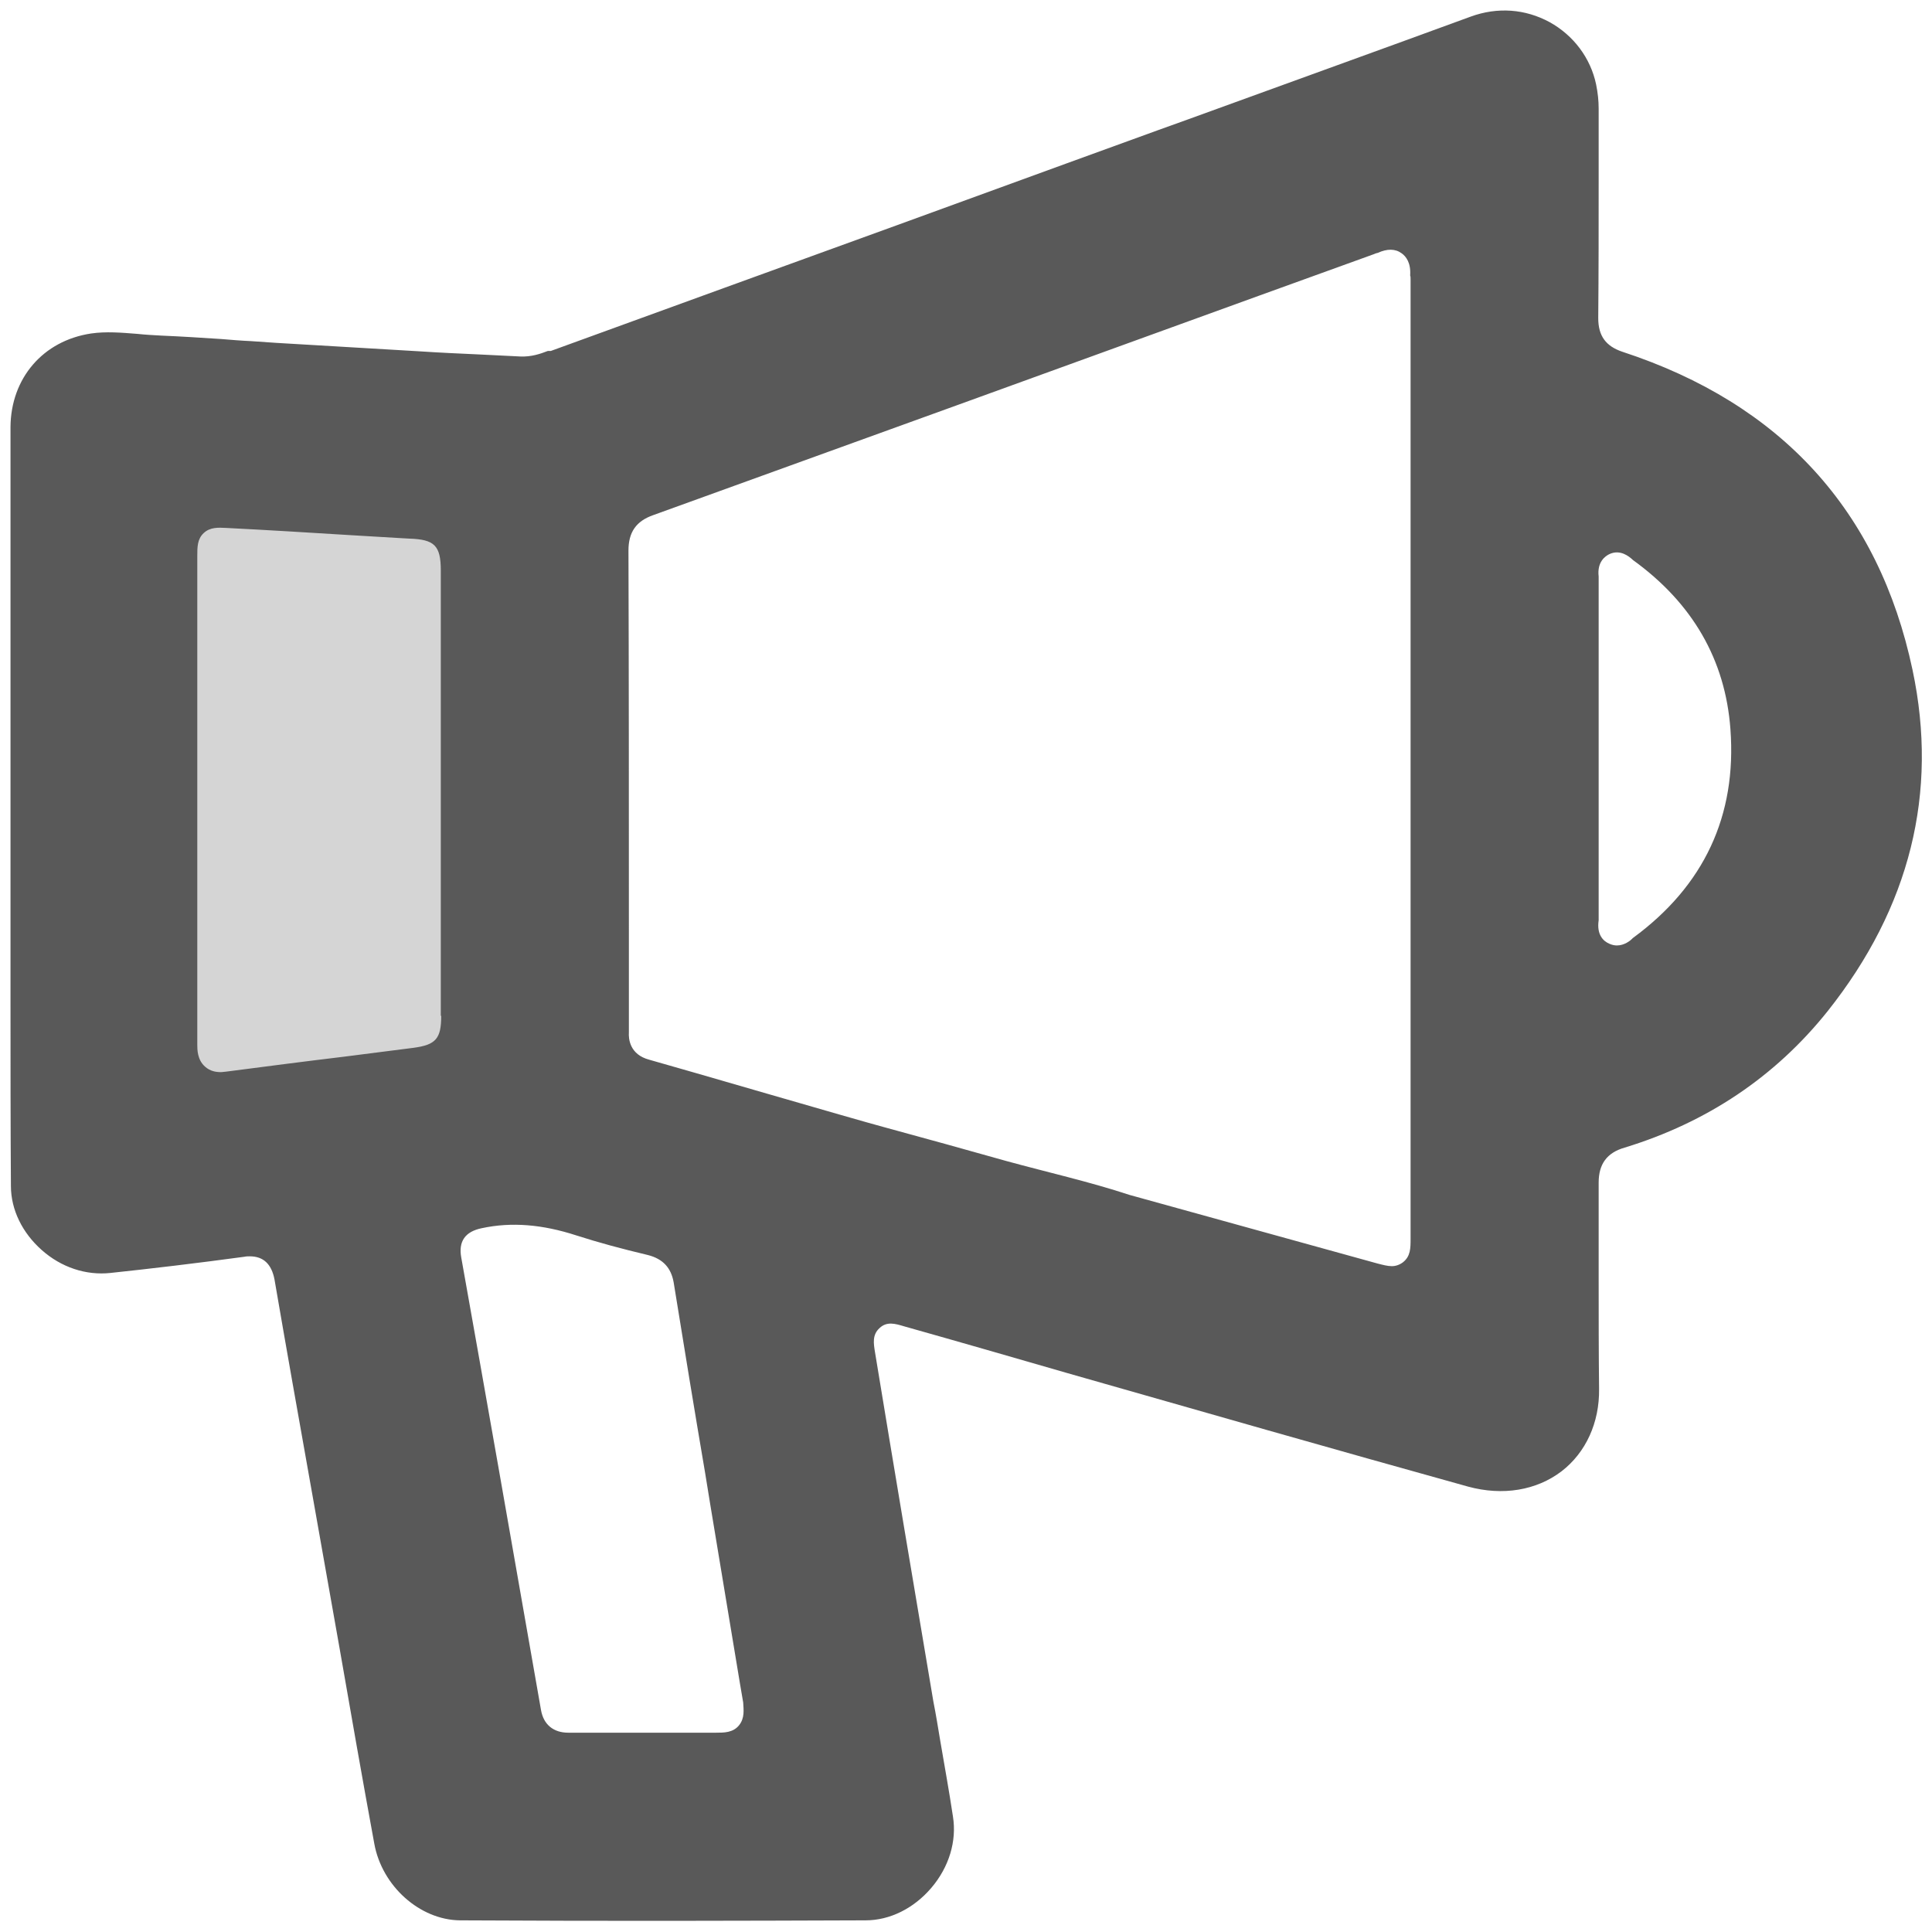 <svg width="69" height="69" viewBox="0 0 69 69" fill="none" xmlns="http://www.w3.org/2000/svg">
<rect opacity="0.25" x="4.438" y="15.787" width="13" height="26" fill="#595959"/>
<path d="M65.274 36.112C68.214 32.41 69.234 28.313 68.305 23.927C67.102 18.246 63.614 14.423 57.948 12.565C57.354 12.367 57.08 12.001 57.08 11.361C57.095 9.716 57.095 8.026 57.095 6.411C57.095 5.574 57.095 4.721 57.095 3.883C57.095 3.593 57.065 3.319 57.004 3.015C56.806 2.07 56.197 1.263 55.344 0.791C54.475 0.319 53.485 0.243 52.526 0.593C49.16 1.827 45.733 3.06 42.428 4.264C40.981 4.781 39.534 5.315 38.102 5.832L32.04 8.041C27.913 9.534 23.785 11.041 19.673 12.534H19.566C19.292 12.641 18.972 12.747 18.591 12.732C18.073 12.702 17.571 12.686 17.053 12.656C16.367 12.625 15.697 12.595 15.012 12.549C13.291 12.443 11.585 12.351 9.864 12.245L8.98 12.184C8.615 12.168 8.265 12.138 7.899 12.108C7.198 12.062 6.483 12.016 5.767 11.986C5.477 11.97 5.188 11.955 4.914 11.925C4.335 11.879 3.787 11.833 3.254 11.91C1.533 12.168 0.39 13.509 0.375 15.245C0.375 18.383 0.375 21.52 0.375 24.658V28.679V29.654C0.375 30.781 0.375 31.923 0.375 33.05C0.375 33.964 0.375 34.863 0.375 35.776C0.375 37.939 0.375 40.163 0.39 42.356C0.39 43.209 0.801 44.032 1.487 44.641C2.187 45.265 3.071 45.555 3.939 45.463C5.371 45.311 7.046 45.113 8.722 44.885C8.798 44.869 8.859 44.869 8.92 44.869C9.407 44.869 9.696 45.144 9.803 45.692C10.229 48.175 10.671 50.657 11.113 53.14L11.585 55.805C11.768 56.841 11.95 57.861 12.133 58.897C12.529 61.166 12.941 63.527 13.367 65.842C13.641 67.365 14.997 68.569 16.428 68.584C21.957 68.615 26.557 68.599 30.913 68.584C31.781 68.584 32.634 68.158 33.259 67.427C33.898 66.68 34.172 65.751 34.035 64.883C33.898 63.969 33.731 63.055 33.578 62.157C33.502 61.7 33.426 61.227 33.335 60.77C32.634 56.612 31.934 52.454 31.248 48.281C31.203 47.992 31.142 47.672 31.416 47.428C31.675 47.184 31.979 47.276 32.284 47.367C34.233 47.916 36.183 48.479 38.133 49.043C42.824 50.383 47.667 51.769 52.434 53.094C53.668 53.429 54.871 53.231 55.77 52.546C56.638 51.876 57.126 50.809 57.11 49.606C57.095 48.296 57.095 46.956 57.095 45.677C57.095 44.55 57.095 43.377 57.095 42.234C57.095 41.58 57.385 41.168 58.024 40.986C60.964 40.087 63.401 38.457 65.274 36.112ZM15.758 36.279C15.758 37.102 15.56 37.315 14.768 37.422C13.931 37.528 13.108 37.635 12.27 37.741C10.869 37.909 9.468 38.092 8.067 38.274C8.021 38.274 7.96 38.29 7.884 38.29C7.716 38.29 7.503 38.259 7.32 38.092C7.046 37.848 7.046 37.482 7.046 37.315C7.046 35.045 7.046 32.73 7.046 30.507V26.714C7.046 24.429 7.046 22.145 7.046 19.86C7.046 19.54 7.046 19.251 7.275 19.038C7.503 18.824 7.792 18.84 8.082 18.855C9.575 18.931 11.067 19.022 12.544 19.114L14.327 19.22C14.418 19.22 14.525 19.236 14.616 19.236C15.515 19.266 15.743 19.479 15.743 20.378V36.279H15.758ZM26.39 61.623C26.176 61.882 25.856 61.882 25.582 61.882C24.973 61.882 24.349 61.882 23.739 61.882H22.247C21.607 61.882 20.952 61.882 20.312 61.882H20.297C19.764 61.882 19.414 61.593 19.322 61.075C18.271 55.059 17.342 49.774 16.474 44.915C16.367 44.336 16.611 43.986 17.205 43.864C18.271 43.636 19.368 43.727 20.587 44.123C21.394 44.382 22.186 44.595 23.145 44.824C23.678 44.961 23.968 45.281 24.059 45.798C24.425 48.068 24.805 50.383 25.186 52.622L25.369 53.749C25.719 55.866 26.07 57.968 26.42 60.085L26.542 60.801C26.557 61.06 26.603 61.364 26.39 61.623ZM50.378 9.99C50.378 10.036 50.378 10.067 50.378 10.112V30.476V44.23C50.378 44.58 50.378 44.869 50.104 45.083C49.982 45.174 49.845 45.22 49.708 45.22C49.556 45.22 49.388 45.174 49.206 45.128C46.251 44.306 43.296 43.499 40.341 42.676C38.909 42.204 37.417 41.869 35.97 41.473C34.508 41.062 33.03 40.65 31.568 40.254C30.487 39.965 24.394 38.183 23.191 37.848C22.49 37.665 22.445 37.102 22.46 36.873C22.46 36.827 22.46 36.782 22.46 36.736C22.46 36.706 22.46 36.675 22.46 36.629V33.187C22.46 28.755 22.46 24.171 22.445 19.662C22.445 19.007 22.719 18.611 23.328 18.398C30.532 15.793 37.858 13.143 44.941 10.569L49.068 9.077C49.099 9.061 49.114 9.061 49.145 9.046C49.16 9.046 49.19 9.031 49.206 9.031C49.541 8.879 49.83 8.879 50.058 9.046C50.211 9.153 50.394 9.381 50.363 9.838C50.378 9.869 50.378 9.93 50.378 9.99ZM58.329 33.492C58.314 33.507 58.298 33.507 58.298 33.522C58.222 33.599 58.009 33.766 57.75 33.766C57.659 33.766 57.583 33.751 57.476 33.705C57.263 33.614 57.019 33.385 57.095 32.867C57.095 32.852 57.095 32.837 57.095 32.822C57.095 31.177 57.095 29.517 57.095 27.856V26.714V25.602C57.095 23.942 57.095 22.282 57.095 20.622C57.095 20.622 57.095 20.607 57.095 20.591C57.034 20.073 57.324 19.86 57.491 19.784C57.872 19.616 58.177 19.875 58.283 19.967C58.298 19.982 58.298 19.982 58.314 19.997C60.446 21.536 61.619 23.561 61.801 26.044C62.03 29.136 60.857 31.634 58.329 33.492Z" fill="#595959"/>
</svg>
